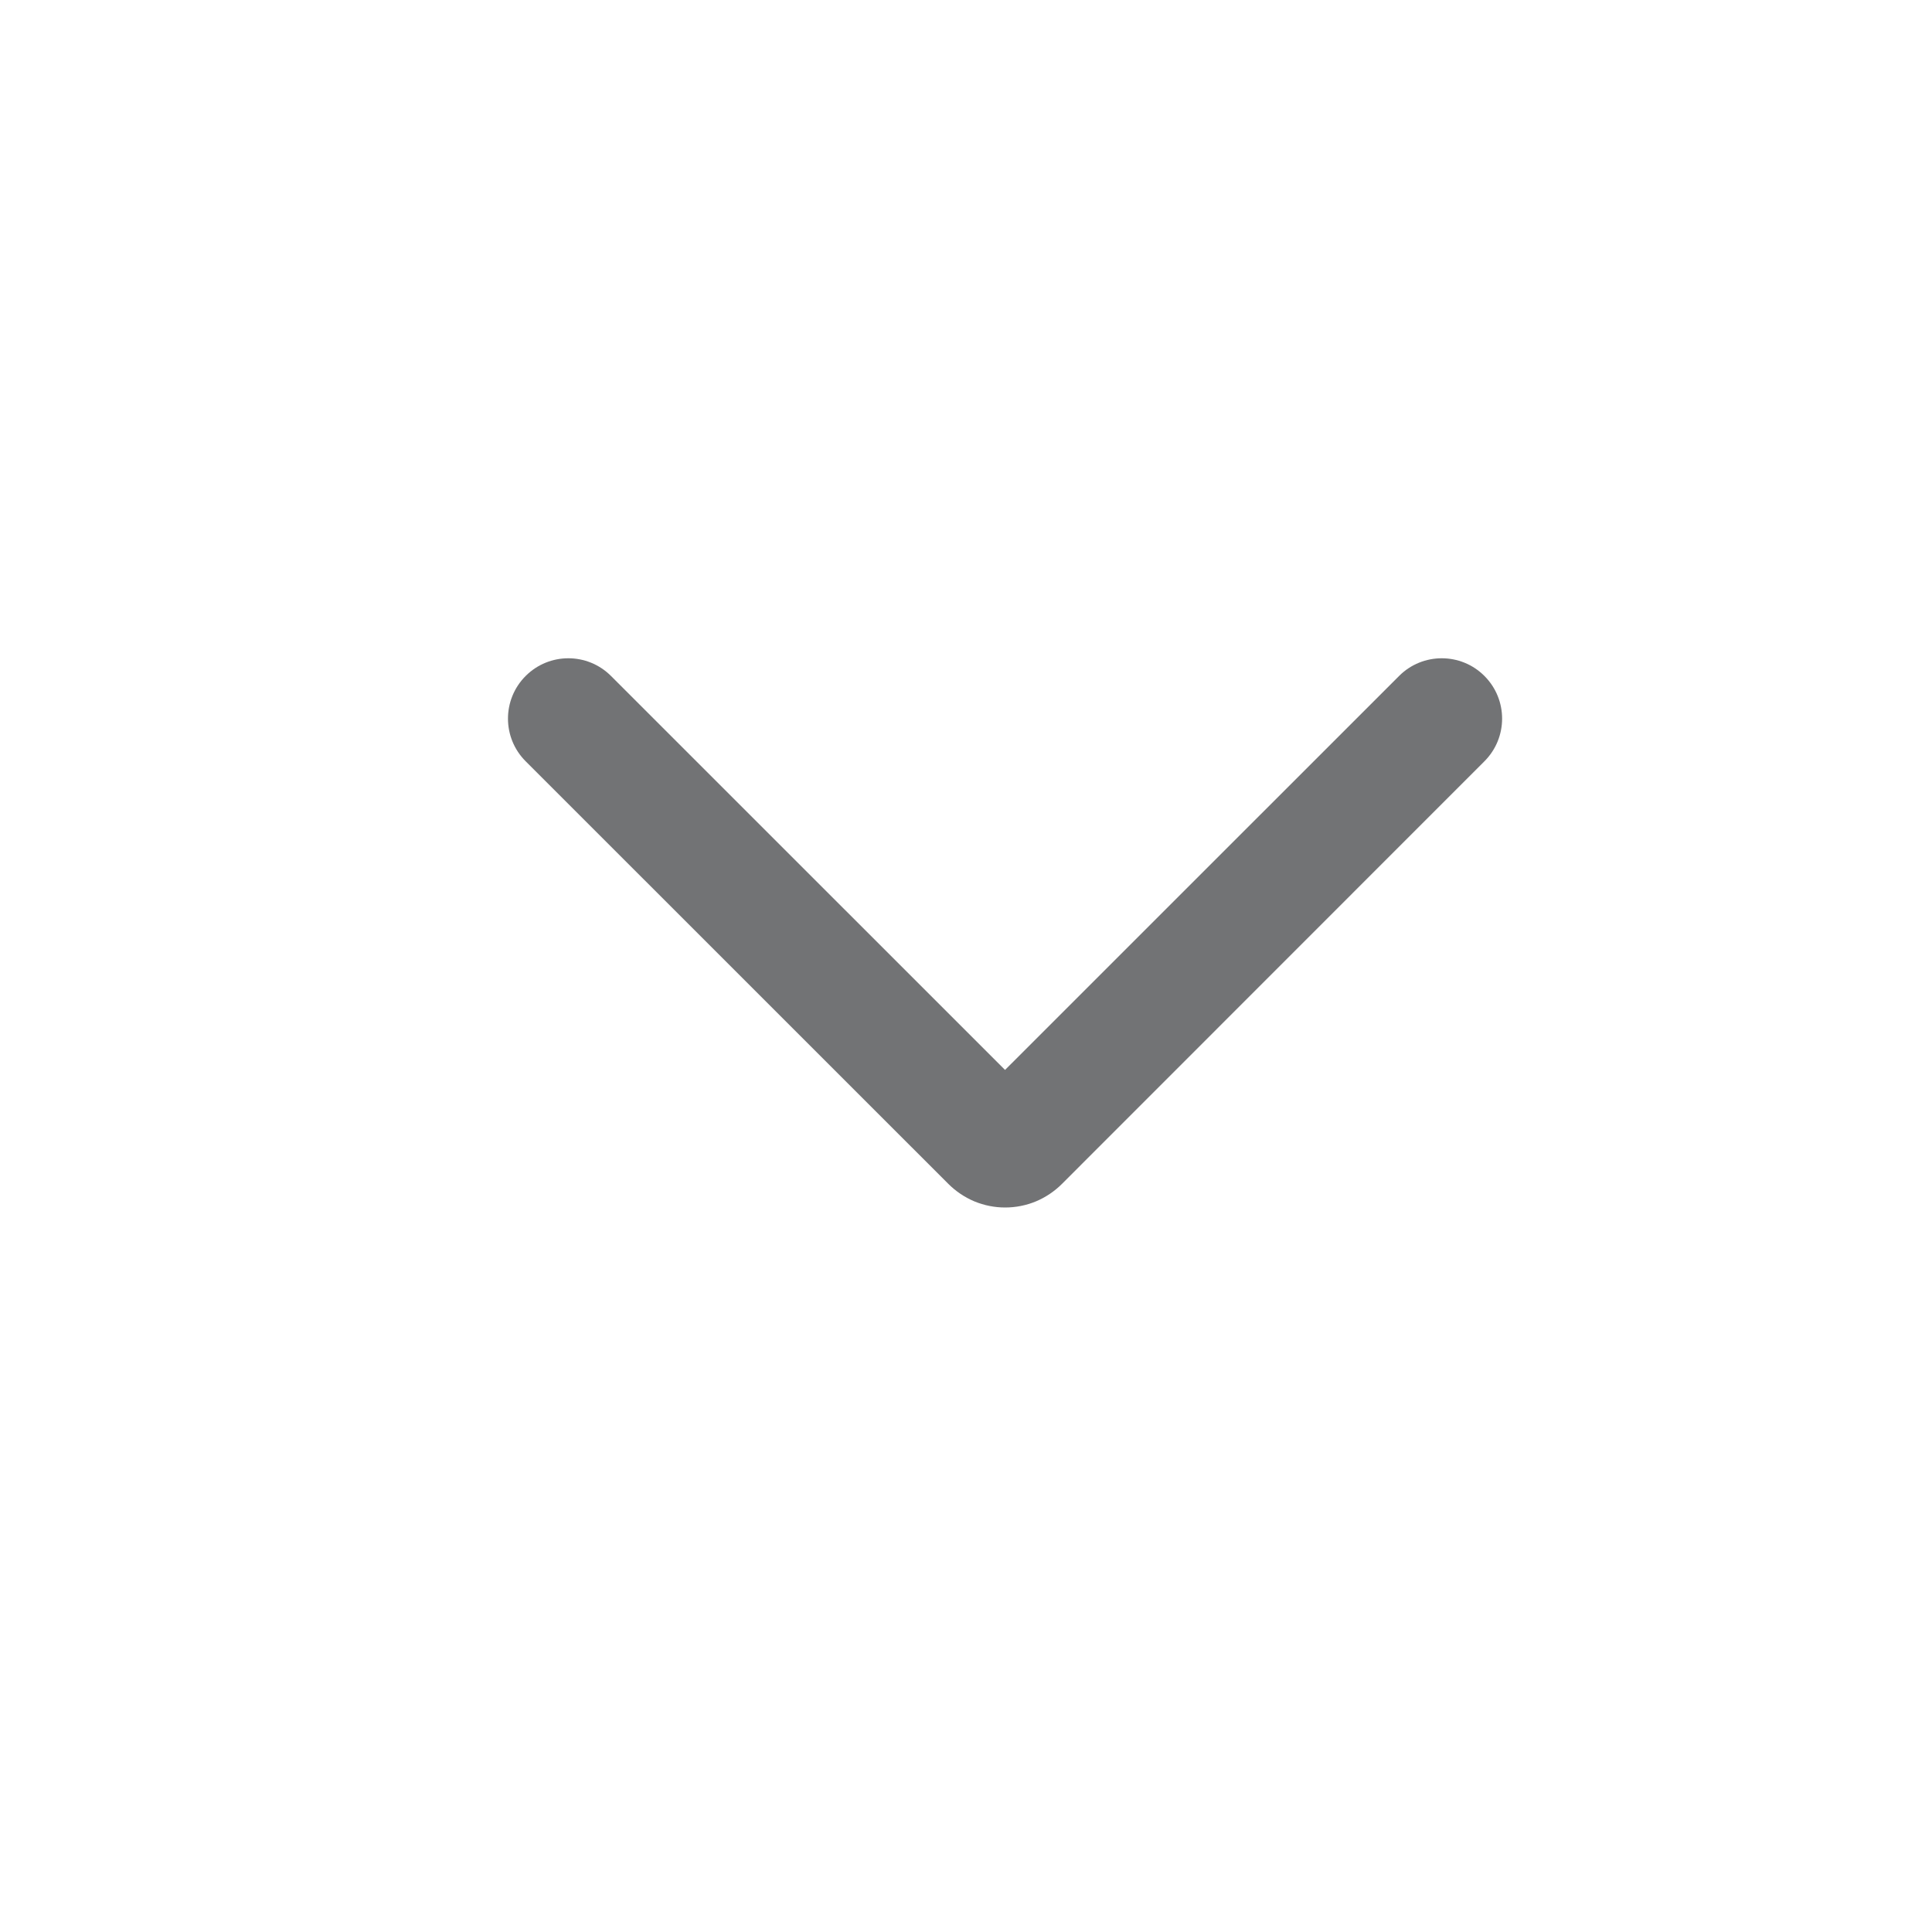 <svg width="24" height="24" viewBox="0 0 24 24" fill="none" xmlns="http://www.w3.org/2000/svg">
<path d="M17.38 8.397C17.672 8.104 18.148 8.104 18.44 8.397C18.733 8.69 18.733 9.164 18.44 9.457L13.193 14.706C13.1 14.799 12.99 14.873 12.869 14.924C12.748 14.974 12.618 15 12.486 15C12.355 15 12.225 14.974 12.104 14.924C11.983 14.873 11.873 14.799 11.78 14.706L6.53 9.457C6.237 9.164 6.237 8.69 6.53 8.397C6.823 8.104 7.297 8.104 7.59 8.397L12.485 13.291L17.38 8.397Z" fill="#727375"/>
</svg>
